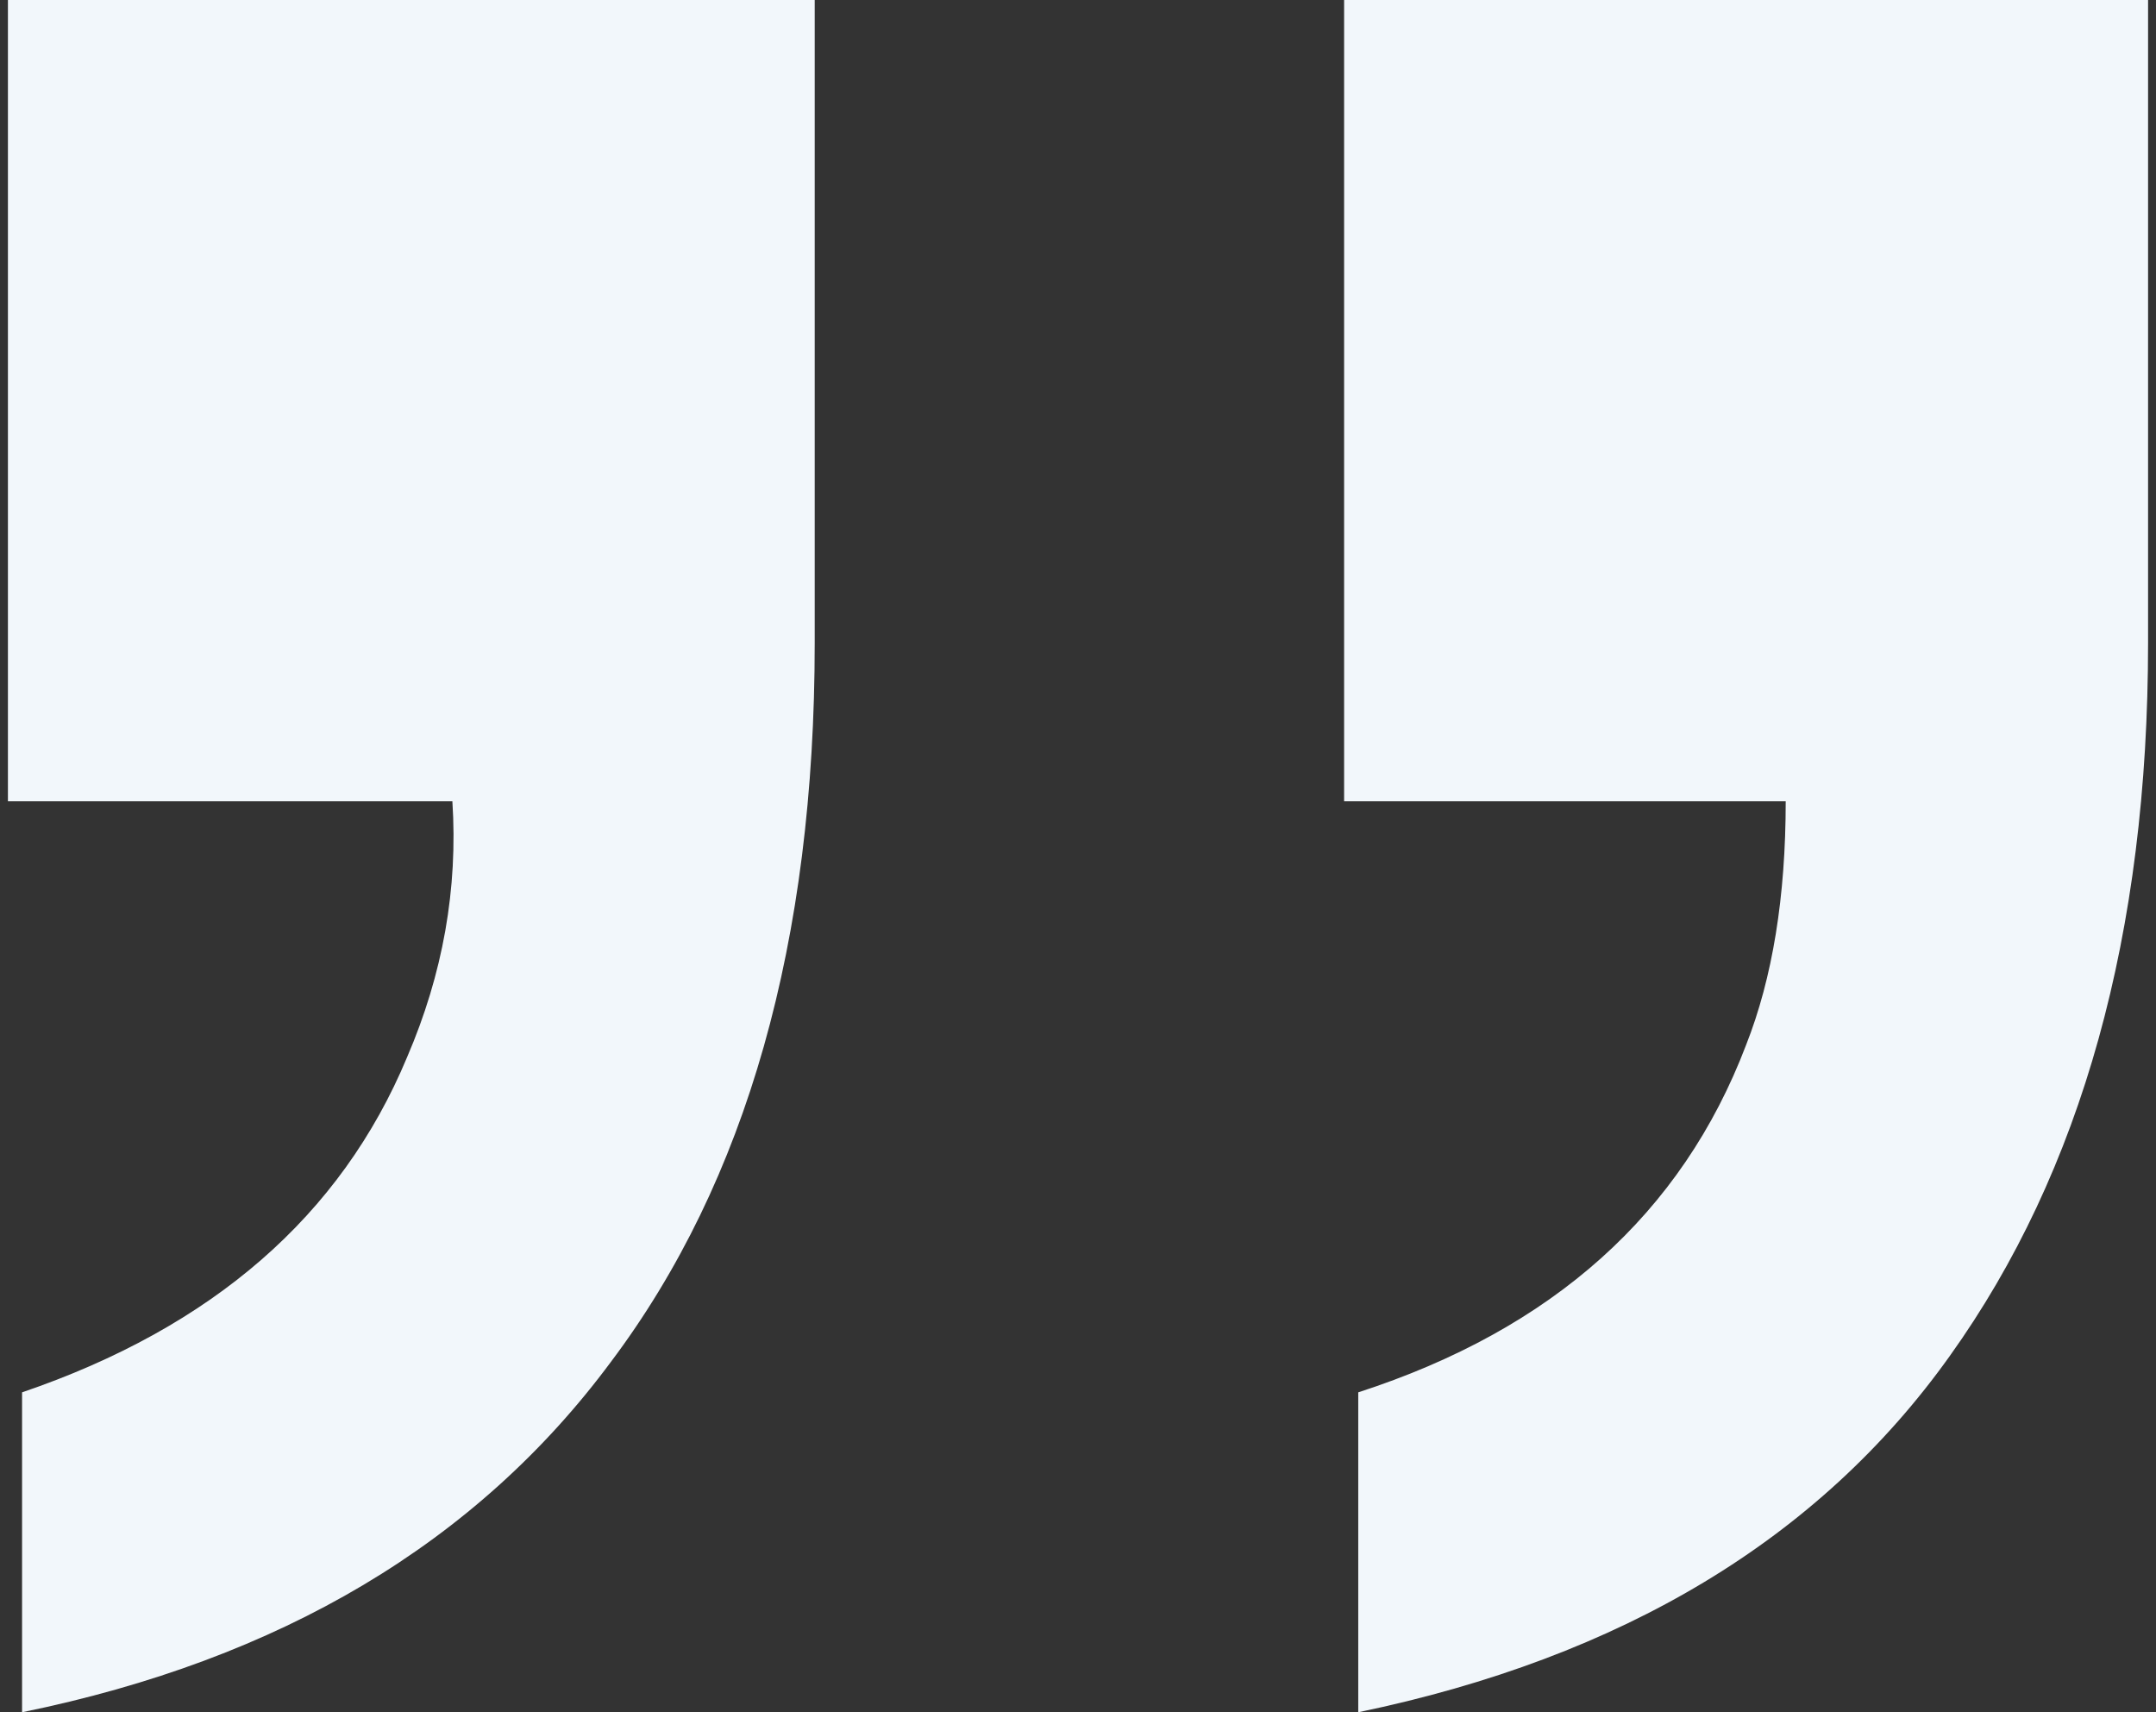 <svg width="68" height="54" viewBox="0 0 68 54" fill="none" xmlns="http://www.w3.org/2000/svg">
<rect x="0" y="0" width="68" height="54" fill="#333333" stroke="none"/>
<path d="M42.839 43.911C48.97 41.925 53.048 38.274 55.071 32.957C55.905 30.843 56.321 28.281 56.321 25.27H42.393V0H67.75V20.274C67.75 29.434 65.667 36.929 61.5 42.758C57.393 48.523 51.173 52.27 42.839 54V43.911ZM0.696 43.911C6.708 41.861 10.756 38.338 12.839 33.342C13.97 30.715 14.446 28.025 14.268 25.27H0.25V0H25.696V20.274C25.696 29.69 23.554 37.249 19.268 42.95C15.042 48.651 8.851 52.334 0.696 54V43.911Z" fill="#F2F7FB"/>
</svg>
